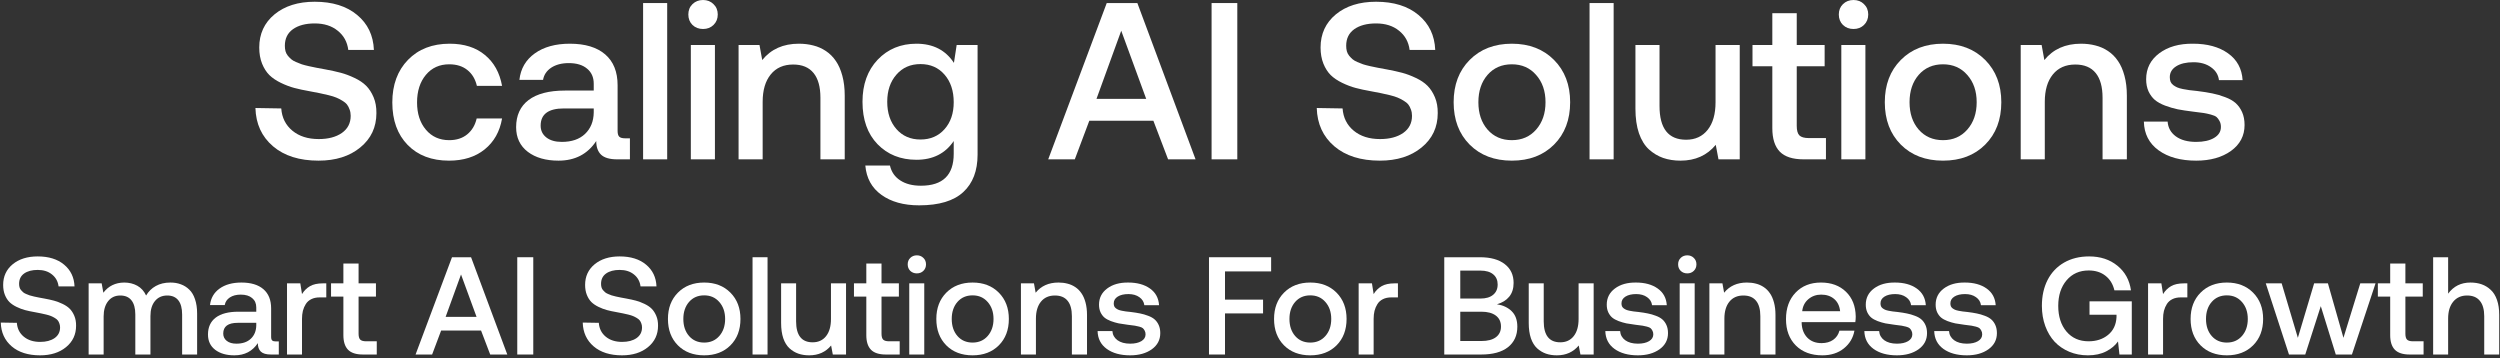 <svg width="300" height="43" viewBox="0 0 300 43" fill="none" xmlns="http://www.w3.org/2000/svg">
<rect x="0" y="0" width="300" height="43" fill="#333333" stroke="none"/>
<path d="M257.264 14.596H260.115C260.167 15.328 260.494 15.917 261.096 16.361C261.706 16.806 262.521 17.028 263.542 17.028C264.44 17.028 265.159 16.867 265.699 16.544C266.24 16.222 266.51 15.786 266.51 15.236C266.51 14.957 266.454 14.718 266.34 14.517C266.236 14.317 266.118 14.16 265.987 14.046C265.856 13.933 265.625 13.833 265.294 13.745C264.963 13.658 264.684 13.597 264.457 13.562C264.23 13.528 263.86 13.48 263.345 13.419C263.249 13.41 263.18 13.401 263.136 13.392C262.439 13.305 261.837 13.214 261.331 13.118C260.834 13.013 260.329 12.865 259.814 12.673C259.308 12.481 258.899 12.255 258.585 11.993C258.28 11.731 258.027 11.391 257.826 10.973C257.634 10.546 257.538 10.057 257.538 9.508C257.538 8.218 258.062 7.18 259.108 6.395C260.154 5.611 261.506 5.227 263.162 5.244C264.88 5.244 266.279 5.628 267.36 6.395C268.442 7.163 269.026 8.235 269.113 9.613H266.275C266.196 8.976 265.878 8.462 265.32 8.069C264.762 7.668 264.06 7.468 263.215 7.468C262.351 7.468 261.663 7.629 261.148 7.952C260.634 8.274 260.376 8.71 260.376 9.26C260.376 9.469 260.407 9.652 260.468 9.809C260.538 9.966 260.647 10.101 260.795 10.214C260.952 10.328 261.109 10.419 261.266 10.489C261.423 10.559 261.649 10.624 261.946 10.685C262.242 10.738 262.5 10.781 262.718 10.816C262.944 10.842 263.262 10.877 263.672 10.921C264.379 11.008 264.98 11.104 265.477 11.208C265.974 11.304 266.484 11.452 267.007 11.653C267.53 11.845 267.949 12.08 268.263 12.359C268.585 12.638 268.847 13 269.048 13.445C269.248 13.889 269.348 14.408 269.348 15.001C269.348 16.291 268.803 17.329 267.714 18.114C266.624 18.89 265.233 19.278 263.542 19.278C261.676 19.278 260.172 18.864 259.029 18.035C257.887 17.207 257.299 16.06 257.264 14.596Z" fill="white"/>
<path d="M249.717 5.245C250.336 5.245 250.912 5.314 251.444 5.454C251.984 5.585 252.49 5.807 252.961 6.121C253.432 6.435 253.828 6.831 254.151 7.311C254.482 7.782 254.744 8.375 254.936 9.09C255.128 9.796 255.223 10.594 255.223 11.483V19.121H252.307V11.732C252.307 10.424 252.032 9.434 251.483 8.763C250.934 8.083 250.119 7.743 249.037 7.743C247.886 7.743 246.988 8.139 246.343 8.933C245.698 9.726 245.375 10.82 245.375 12.215V19.121H242.485V5.401H244.996L245.323 7.206C246.378 5.898 247.843 5.245 249.717 5.245Z" fill="white"/>
<path d="M238.221 17.355C236.94 18.637 235.253 19.278 233.16 19.278C231.067 19.278 229.38 18.637 228.099 17.355C226.817 16.065 226.176 14.369 226.176 12.268C226.176 10.175 226.817 8.484 228.099 7.193C229.389 5.894 231.076 5.245 233.16 5.245C235.244 5.245 236.931 5.894 238.221 7.193C239.512 8.492 240.157 10.184 240.157 12.268C240.157 14.369 239.512 16.065 238.221 17.355ZM230.243 15.55C230.985 16.396 231.957 16.819 233.16 16.819C234.363 16.819 235.335 16.396 236.076 15.55C236.826 14.696 237.201 13.602 237.201 12.268C237.201 10.934 236.826 9.844 236.076 8.998C235.335 8.144 234.363 7.716 233.16 7.716C231.957 7.716 230.985 8.139 230.243 8.985C229.511 9.831 229.145 10.925 229.145 12.268C229.145 13.61 229.511 14.705 230.243 15.55Z" fill="white"/>
<path d="M223.678 2.995C223.347 3.318 222.928 3.479 222.422 3.479C221.917 3.479 221.494 3.318 221.154 2.995C220.823 2.664 220.657 2.245 220.657 1.739C220.657 1.234 220.823 0.82 221.154 0.497C221.494 0.166 221.917 0 222.422 0C222.928 0 223.347 0.166 223.678 0.497C224.018 0.82 224.188 1.234 224.188 1.739C224.188 2.245 224.018 2.664 223.678 2.995ZM220.958 19.121V5.401H223.848V19.121H220.958Z" fill="white"/>
<path d="M212.679 15.393V7.952H210.299V5.401H212.679V1.583H215.609V5.401H218.957V7.952H215.609V15.106C215.609 15.646 215.713 16.026 215.922 16.244C216.14 16.462 216.524 16.57 217.073 16.57H219.114V19.121H216.433C215.133 19.121 214.183 18.816 213.581 18.205C212.98 17.586 212.679 16.649 212.679 15.393Z" fill="white"/>
<path d="M205.865 12.268V5.401H208.768V19.121H206.218L205.891 17.381C204.845 18.646 203.437 19.278 201.667 19.278C200.9 19.278 200.202 19.169 199.574 18.951C198.955 18.733 198.388 18.393 197.874 17.931C197.36 17.46 196.959 16.81 196.671 15.982C196.392 15.154 196.252 14.173 196.252 13.039V5.401H199.143V12.725C199.143 15.42 200.206 16.767 202.334 16.767C203.432 16.767 204.296 16.37 204.923 15.576C205.551 14.783 205.865 13.68 205.865 12.268Z" fill="white"/>
<path d="M190.746 19.121V0.366H193.637V19.121H190.746Z" fill="white"/>
<path d="M186.483 17.355C185.201 18.637 183.514 19.278 181.421 19.278C179.329 19.278 177.642 18.637 176.36 17.355C175.078 16.065 174.437 14.369 174.437 12.268C174.437 10.175 175.078 8.484 176.36 7.193C177.65 5.894 179.337 5.245 181.421 5.245C183.505 5.245 185.192 5.894 186.483 7.193C187.773 8.492 188.418 10.184 188.418 12.268C188.418 14.369 187.773 16.065 186.483 17.355ZM178.505 15.55C179.246 16.396 180.218 16.819 181.421 16.819C182.624 16.819 183.597 16.396 184.338 15.55C185.088 14.696 185.462 13.602 185.462 12.268C185.462 10.934 185.088 9.844 184.338 8.998C183.597 8.144 182.624 7.716 181.421 7.716C180.218 7.716 179.246 8.139 178.505 8.985C177.772 9.831 177.406 10.925 177.406 12.268C177.406 13.61 177.772 14.705 178.505 15.55Z" fill="white"/>
<path d="M158.011 12.961L161.11 13.013C161.189 14.12 161.633 15.01 162.444 15.681C163.255 16.353 164.31 16.688 165.609 16.688C166.751 16.688 167.676 16.444 168.382 15.956C169.088 15.459 169.441 14.774 169.441 13.902C169.441 13.623 169.398 13.371 169.31 13.144C169.232 12.909 169.127 12.708 168.997 12.542C168.866 12.377 168.674 12.22 168.421 12.072C168.177 11.923 167.937 11.801 167.702 11.705C167.475 11.609 167.166 11.514 166.773 11.418C166.381 11.322 166.032 11.243 165.727 11.182C165.422 11.112 165.016 11.034 164.511 10.947C163.813 10.825 163.203 10.694 162.68 10.554C162.157 10.415 161.616 10.21 161.058 9.94C160.5 9.669 160.042 9.36 159.685 9.011C159.327 8.654 159.035 8.196 158.808 7.638C158.582 7.071 158.468 6.426 158.468 5.702C158.468 4.063 159.079 2.738 160.299 1.726C161.529 0.715 163.137 0.209 165.125 0.209C167.253 0.209 168.949 0.737 170.213 1.792C171.486 2.847 172.157 4.246 172.227 5.99H169.154C169.031 5.031 168.609 4.264 167.885 3.688C167.17 3.104 166.25 2.812 165.125 2.812C164.035 2.812 163.164 3.043 162.51 3.505C161.864 3.967 161.542 4.63 161.542 5.493C161.542 5.728 161.568 5.946 161.62 6.147C161.673 6.339 161.764 6.517 161.895 6.683C162.026 6.84 162.161 6.98 162.3 7.102C162.44 7.224 162.632 7.337 162.876 7.442C163.129 7.546 163.36 7.638 163.569 7.716C163.787 7.786 164.07 7.86 164.419 7.939C164.777 8.017 165.09 8.083 165.361 8.135C165.631 8.187 165.984 8.253 166.42 8.331C167.126 8.462 167.741 8.597 168.264 8.736C168.787 8.876 169.332 9.081 169.899 9.351C170.474 9.621 170.941 9.935 171.298 10.293C171.656 10.65 171.952 11.108 172.188 11.666C172.423 12.224 172.537 12.861 172.528 13.575C172.528 15.267 171.883 16.64 170.592 17.695C169.31 18.75 167.641 19.278 165.583 19.278C163.29 19.278 161.468 18.702 160.116 17.551C158.765 16.392 158.063 14.862 158.011 12.961Z" fill="white"/>
<path d="M145.39 19.121V0.366H148.476V19.121H145.39Z" fill="white"/>
<path d="M128.976 19.121H125.785L132.808 0.366H136.483L143.467 19.121H140.171L138.406 14.491H130.716L128.976 19.121ZM134.548 3.688L131.579 11.862H137.543L134.548 3.688Z" fill="white"/>
<path d="M114.472 7.546L114.799 5.401H117.31V18.558C117.31 20.494 116.739 21.989 115.597 23.044C114.455 24.108 112.689 24.64 110.3 24.64C108.443 24.64 106.934 24.221 105.775 23.384C104.615 22.556 103.97 21.383 103.839 19.866H106.795C106.969 20.634 107.379 21.227 108.024 21.645C108.67 22.072 109.498 22.286 110.509 22.286C113.134 22.286 114.446 21.009 114.446 18.454V16.924C113.434 18.423 111.944 19.173 109.973 19.173C108.072 19.173 106.516 18.55 105.304 17.303C104.101 16.056 103.499 14.36 103.499 12.215C103.499 10.132 104.105 8.449 105.317 7.167C106.538 5.885 108.09 5.245 109.973 5.245C111.97 5.245 113.469 6.012 114.472 7.546ZM107.567 15.485C108.299 16.322 109.262 16.741 110.457 16.741C111.651 16.741 112.615 16.326 113.347 15.498C114.08 14.67 114.446 13.593 114.446 12.268C114.446 10.908 114.08 9.805 113.347 8.959C112.615 8.113 111.651 7.69 110.457 7.69C109.262 7.69 108.299 8.113 107.567 8.959C106.834 9.796 106.468 10.881 106.468 12.215C106.468 13.558 106.834 14.648 107.567 15.485Z" fill="white"/>
<path d="M95.861 5.245C96.48 5.245 97.056 5.314 97.588 5.454C98.128 5.585 98.634 5.807 99.105 6.121C99.576 6.435 99.972 6.831 100.295 7.311C100.626 7.782 100.888 8.375 101.08 9.09C101.271 9.796 101.367 10.594 101.367 11.483V19.121H98.451V11.732C98.451 10.424 98.176 9.434 97.627 8.763C97.078 8.083 96.262 7.743 95.181 7.743C94.03 7.743 93.132 8.139 92.487 8.933C91.842 9.726 91.519 10.82 91.519 12.215V19.121H88.629V5.401H91.14L91.467 7.206C92.522 5.898 93.987 5.245 95.861 5.245Z" fill="white"/>
<path d="M85.621 2.995C85.289 3.318 84.871 3.479 84.365 3.479C83.859 3.479 83.437 3.318 83.097 2.995C82.765 2.664 82.6 2.245 82.6 1.739C82.6 1.234 82.765 0.82 83.097 0.497C83.437 0.166 83.859 0 84.365 0C84.871 0 85.289 0.166 85.621 0.497C85.961 0.82 86.131 1.234 86.131 1.739C86.131 2.245 85.961 2.664 85.621 2.995ZM82.9 19.121V5.401H85.791V19.121H82.9Z" fill="white"/>
<path d="M77.172 19.121V0.366H80.062V19.121H77.172Z" fill="white"/>
<path d="M75.001 16.597H75.59V19.121H74.059C73.161 19.121 72.516 18.933 72.124 18.558C71.74 18.184 71.548 17.639 71.548 16.924C70.511 18.493 69.002 19.278 67.023 19.278C65.497 19.278 64.268 18.925 63.335 18.218C62.402 17.503 61.935 16.518 61.935 15.263C61.935 13.85 62.432 12.765 63.426 12.006C64.429 11.248 65.885 10.868 67.795 10.868H71.248V10.044C71.248 9.277 70.981 8.675 70.45 8.239C69.927 7.795 69.194 7.572 68.252 7.572C67.407 7.572 66.705 7.756 66.147 8.122C65.597 8.488 65.271 8.976 65.166 9.587H62.328C62.476 8.244 63.091 7.184 64.172 6.409C65.253 5.633 66.657 5.245 68.383 5.245C70.214 5.245 71.627 5.672 72.621 6.526C73.615 7.381 74.112 8.614 74.112 10.227V15.72C74.112 16.052 74.181 16.283 74.321 16.414C74.46 16.536 74.687 16.597 75.001 16.597ZM71.248 13.497V13.013H67.664C65.807 13.013 64.878 13.702 64.878 15.08C64.878 15.664 65.105 16.135 65.558 16.492C66.012 16.849 66.631 17.028 67.415 17.028C68.601 17.028 69.53 16.71 70.201 16.074C70.881 15.428 71.23 14.569 71.248 13.497Z" fill="white"/>
<path d="M53.879 19.278C51.804 19.278 50.152 18.65 48.922 17.395C47.693 16.139 47.078 14.439 47.078 12.294C47.078 10.175 47.706 8.471 48.962 7.18C50.217 5.89 51.882 5.245 53.958 5.245C55.693 5.245 57.101 5.694 58.182 6.592C59.272 7.481 59.961 8.719 60.248 10.306H57.227C57.035 9.486 56.652 8.85 56.076 8.396C55.51 7.943 54.786 7.716 53.905 7.716C52.746 7.716 51.813 8.139 51.106 8.985C50.4 9.831 50.047 10.934 50.047 12.294C50.047 13.637 50.4 14.726 51.106 15.563C51.813 16.401 52.746 16.819 53.905 16.819C54.777 16.819 55.496 16.588 56.063 16.126C56.639 15.655 57.018 15.018 57.201 14.216H60.248C59.978 15.786 59.281 17.024 58.156 17.931C57.04 18.829 55.614 19.278 53.879 19.278Z" fill="white"/>
<path d="M30.652 12.961L33.751 13.013C33.83 14.12 34.274 15.01 35.085 15.681C35.896 16.353 36.951 16.688 38.25 16.688C39.392 16.688 40.317 16.444 41.023 15.956C41.729 15.459 42.082 14.774 42.082 13.902C42.082 13.623 42.039 13.371 41.952 13.144C41.873 12.909 41.768 12.708 41.638 12.542C41.507 12.377 41.315 12.22 41.062 12.072C40.818 11.923 40.578 11.801 40.343 11.705C40.116 11.609 39.807 11.514 39.414 11.418C39.022 11.322 38.673 11.243 38.368 11.182C38.063 11.112 37.657 11.034 37.152 10.947C36.454 10.825 35.844 10.694 35.321 10.554C34.797 10.415 34.257 10.21 33.699 9.94C33.141 9.669 32.683 9.36 32.326 9.011C31.968 8.654 31.676 8.196 31.449 7.638C31.223 7.071 31.109 6.426 31.109 5.702C31.109 4.063 31.72 2.738 32.94 1.726C34.17 0.715 35.778 0.209 37.766 0.209C39.894 0.209 41.59 0.737 42.854 1.792C44.127 2.847 44.798 4.246 44.868 5.99H41.794C41.672 5.031 41.25 4.264 40.526 3.688C39.811 3.104 38.891 2.812 37.766 2.812C36.676 2.812 35.805 3.043 35.151 3.505C34.505 3.967 34.183 4.63 34.183 5.493C34.183 5.728 34.209 5.946 34.261 6.147C34.314 6.339 34.405 6.517 34.536 6.683C34.667 6.84 34.802 6.98 34.941 7.102C35.081 7.224 35.273 7.337 35.517 7.442C35.77 7.546 36.001 7.638 36.21 7.716C36.428 7.786 36.711 7.86 37.06 7.939C37.418 8.017 37.731 8.083 38.002 8.135C38.272 8.187 38.625 8.253 39.061 8.331C39.767 8.462 40.382 8.597 40.905 8.736C41.428 8.876 41.973 9.081 42.54 9.351C43.115 9.621 43.582 9.935 43.939 10.293C44.297 10.65 44.593 11.108 44.829 11.666C45.064 12.224 45.178 12.861 45.169 13.575C45.169 15.267 44.524 16.64 43.233 17.695C41.952 18.75 40.282 19.278 38.224 19.278C35.931 19.278 34.109 18.702 32.757 17.551C31.406 16.392 30.704 14.862 30.652 12.961Z" fill="white"/>
<path d="M296.454 33.905C296.948 33.905 297.396 33.975 297.798 34.116C298.199 34.257 298.56 34.477 298.88 34.776C299.206 35.069 299.458 35.473 299.638 35.989C299.817 36.499 299.906 37.099 299.906 37.788V42.542H298.107V37.943C298.107 37.134 297.931 36.518 297.578 36.095C297.231 35.671 296.723 35.46 296.055 35.46C295.35 35.46 294.794 35.706 294.387 36.2C293.98 36.694 293.776 37.37 293.776 38.227V42.542H291.977V30.868H293.776V35.24C294.427 34.35 295.32 33.905 296.454 33.905Z" fill="white"/>
<path d="M286.823 40.222V35.59H285.342V34.002H286.823V31.625H288.647V34.002H290.731V35.59H288.647V40.043C288.647 40.38 288.712 40.616 288.842 40.751C288.978 40.887 289.217 40.955 289.559 40.955H290.829V42.542H289.16C288.351 42.542 287.76 42.352 287.385 41.972C287.011 41.587 286.823 41.004 286.823 40.222Z" fill="white"/>
<path d="M274.677 42.542L271.893 34.002H273.798L275.743 40.54L277.697 34.002H279.35L281.214 40.54L283.233 34.002H285.065L282.232 42.542H280.294L278.495 36.738L276.631 42.542H274.677Z" fill="white"/>
<path d="M270.37 41.443C269.572 42.241 268.522 42.64 267.22 42.64C265.917 42.64 264.867 42.241 264.069 41.443C263.271 40.64 262.872 39.584 262.872 38.276C262.872 36.974 263.271 35.921 264.069 35.118C264.872 34.309 265.923 33.905 267.22 33.905C268.517 33.905 269.567 34.309 270.37 35.118C271.174 35.926 271.575 36.979 271.575 38.276C271.575 39.584 271.174 40.64 270.37 41.443ZM265.404 40.32C265.866 40.846 266.471 41.109 267.22 41.109C267.969 41.109 268.574 40.846 269.035 40.32C269.502 39.788 269.735 39.107 269.735 38.276C269.735 37.446 269.502 36.768 269.035 36.241C268.574 35.709 267.969 35.443 267.22 35.443C266.471 35.443 265.866 35.706 265.404 36.233C264.948 36.759 264.72 37.441 264.72 38.276C264.72 39.112 264.948 39.793 265.404 40.32Z" fill="white"/>
<path d="M262.083 34.002H262.482V35.688H261.684C261.298 35.688 260.965 35.758 260.682 35.899C260.4 36.04 260.18 36.236 260.023 36.485C259.866 36.735 259.749 37.006 259.673 37.3C259.602 37.593 259.567 37.913 259.567 38.26V42.542H257.768V34.002H259.363L259.567 35.289C259.811 34.887 260.129 34.572 260.52 34.344C260.91 34.116 261.431 34.002 262.083 34.002Z" fill="white"/>
<path d="M250.547 42.64C249.738 42.64 248.992 42.496 248.308 42.209C247.624 41.921 247.041 41.522 246.558 41.012C246.08 40.496 245.705 39.869 245.434 39.131C245.163 38.388 245.027 37.579 245.027 36.705C245.027 35.527 245.255 34.491 245.711 33.595C246.172 32.7 246.832 32.005 247.689 31.511C248.552 31.017 249.553 30.77 250.693 30.77C252.045 30.77 253.176 31.142 254.088 31.886C255 32.624 255.543 33.609 255.716 34.841H253.73C253.551 34.092 253.193 33.508 252.655 33.09C252.118 32.667 251.448 32.456 250.644 32.456C249.543 32.456 248.658 32.849 247.99 33.636C247.323 34.423 246.989 35.446 246.989 36.705C246.989 37.97 247.317 38.995 247.974 39.782C248.636 40.564 249.521 40.955 250.628 40.955C251.562 40.955 252.34 40.7 252.965 40.19C253.594 39.679 253.933 38.968 253.982 38.057V37.772H250.742V36.16H255.814V42.542H254.332L254.161 40.971C253.836 41.443 253.366 41.839 252.753 42.16C252.14 42.48 251.404 42.64 250.547 42.64Z" fill="white"/>
<path d="M232.107 39.725H233.882C233.914 40.181 234.118 40.548 234.492 40.825C234.872 41.101 235.38 41.24 236.015 41.24C236.574 41.24 237.022 41.139 237.358 40.938C237.695 40.738 237.863 40.466 237.863 40.124C237.863 39.951 237.828 39.801 237.757 39.677C237.692 39.552 237.619 39.454 237.537 39.384C237.456 39.313 237.312 39.251 237.106 39.196C236.899 39.142 236.726 39.104 236.585 39.082C236.444 39.061 236.213 39.031 235.893 38.993C235.833 38.987 235.79 38.982 235.762 38.977C235.328 38.922 234.954 38.865 234.639 38.806C234.33 38.74 234.015 38.648 233.695 38.529C233.38 38.409 233.125 38.268 232.929 38.105C232.739 37.943 232.582 37.731 232.457 37.47C232.338 37.205 232.278 36.901 232.278 36.559C232.278 35.755 232.604 35.109 233.255 34.621C233.906 34.133 234.747 33.894 235.779 33.905C236.848 33.905 237.719 34.143 238.392 34.621C239.065 35.099 239.429 35.766 239.483 36.624H237.716C237.667 36.227 237.469 35.907 237.122 35.663C236.775 35.413 236.338 35.289 235.811 35.289C235.274 35.289 234.845 35.389 234.525 35.59C234.205 35.791 234.045 36.062 234.045 36.404C234.045 36.534 234.064 36.648 234.102 36.746C234.145 36.843 234.213 36.928 234.305 36.998C234.403 37.069 234.501 37.126 234.598 37.169C234.696 37.213 234.837 37.253 235.022 37.291C235.206 37.324 235.366 37.351 235.502 37.373C235.643 37.389 235.841 37.411 236.096 37.438C236.536 37.492 236.91 37.552 237.22 37.617C237.529 37.677 237.847 37.769 238.172 37.894C238.498 38.013 238.758 38.16 238.954 38.333C239.155 38.507 239.317 38.732 239.442 39.009C239.567 39.286 239.629 39.609 239.629 39.978C239.629 40.781 239.29 41.427 238.612 41.915C237.933 42.398 237.068 42.64 236.015 42.64C234.853 42.64 233.917 42.382 233.206 41.867C232.495 41.351 232.129 40.637 232.107 39.725Z" fill="white"/>
<path d="M223.722 39.725H225.497C225.529 40.181 225.733 40.548 226.107 40.825C226.487 41.101 226.995 41.24 227.63 41.24C228.189 41.24 228.636 41.139 228.973 40.938C229.309 40.738 229.478 40.466 229.478 40.124C229.478 39.951 229.442 39.801 229.372 39.677C229.307 39.552 229.233 39.454 229.152 39.384C229.071 39.313 228.927 39.251 228.72 39.196C228.514 39.142 228.341 39.104 228.199 39.082C228.058 39.061 227.828 39.031 227.507 38.993C227.448 38.987 227.404 38.982 227.377 38.977C226.943 38.922 226.568 38.865 226.254 38.806C225.944 38.74 225.63 38.648 225.309 38.529C224.995 38.409 224.739 38.268 224.544 38.105C224.354 37.943 224.197 37.731 224.072 37.47C223.952 37.205 223.893 36.901 223.893 36.559C223.893 35.755 224.218 35.109 224.87 34.621C225.521 34.133 226.362 33.894 227.393 33.905C228.463 33.905 229.334 34.143 230.007 34.621C230.68 35.099 231.043 35.766 231.098 36.624H229.331C229.282 36.227 229.084 35.907 228.737 35.663C228.389 35.413 227.952 35.289 227.426 35.289C226.889 35.289 226.46 35.389 226.14 35.59C225.819 35.791 225.659 36.062 225.659 36.404C225.659 36.534 225.678 36.648 225.716 36.746C225.76 36.843 225.828 36.928 225.92 36.998C226.018 37.069 226.115 37.126 226.213 37.169C226.311 37.213 226.452 37.253 226.636 37.291C226.821 37.324 226.981 37.351 227.117 37.373C227.258 37.389 227.456 37.411 227.711 37.438C228.151 37.492 228.525 37.552 228.834 37.617C229.144 37.677 229.461 37.769 229.787 37.894C230.113 38.013 230.373 38.16 230.568 38.333C230.769 38.507 230.932 38.732 231.057 39.009C231.182 39.286 231.244 39.609 231.244 39.978C231.244 40.781 230.905 41.427 230.227 41.915C229.548 42.398 228.682 42.64 227.63 42.64C226.468 42.64 225.532 42.382 224.821 41.867C224.11 41.351 223.744 40.637 223.722 39.725Z" fill="white"/>
<path d="M218.682 42.64C217.347 42.64 216.286 42.246 215.499 41.459C214.712 40.667 214.319 39.611 214.319 38.293C214.319 36.974 214.704 35.913 215.475 35.109C216.246 34.306 217.26 33.905 218.52 33.905C219.757 33.905 220.756 34.274 221.516 35.012C222.275 35.745 222.666 36.732 222.688 37.975C222.688 38.198 222.672 38.426 222.639 38.659H216.199V38.773C216.227 39.5 216.455 40.084 216.883 40.523C217.312 40.958 217.879 41.175 218.585 41.175C219.138 41.175 219.602 41.044 219.977 40.784C220.357 40.518 220.609 40.149 220.734 39.677H222.533C222.376 40.545 221.952 41.256 221.263 41.81C220.574 42.363 219.714 42.64 218.682 42.64ZM216.265 37.34H220.815C220.745 36.711 220.506 36.222 220.099 35.875C219.692 35.527 219.171 35.354 218.536 35.354C217.95 35.354 217.44 35.535 217.005 35.899C216.577 36.263 216.33 36.743 216.265 37.34Z" fill="white"/>
<path d="M209.629 33.905C210.015 33.905 210.373 33.948 210.704 34.035C211.041 34.116 211.355 34.255 211.648 34.45C211.942 34.645 212.188 34.892 212.389 35.191C212.596 35.484 212.758 35.853 212.878 36.298C212.997 36.738 213.057 37.234 213.057 37.788V42.542H211.241V37.943C211.241 37.129 211.07 36.513 210.729 36.095C210.387 35.671 209.879 35.46 209.206 35.46C208.49 35.46 207.931 35.706 207.529 36.2C207.127 36.694 206.927 37.375 206.927 38.244V42.542H205.127V34.002H206.691L206.894 35.126C207.551 34.312 208.463 33.905 209.629 33.905Z" fill="white"/>
<path d="M203.255 32.504C203.049 32.705 202.788 32.806 202.473 32.806C202.159 32.806 201.895 32.705 201.684 32.504C201.478 32.298 201.374 32.038 201.374 31.723C201.374 31.408 201.478 31.15 201.684 30.949C201.895 30.743 202.159 30.64 202.473 30.64C202.788 30.64 203.049 30.743 203.255 30.949C203.467 31.15 203.572 31.408 203.572 31.723C203.572 32.038 203.467 32.298 203.255 32.504ZM201.562 42.542V34.002H203.361V42.542H201.562Z" fill="white"/>
<path d="M192.639 39.725H194.414C194.446 40.181 194.65 40.548 195.024 40.825C195.404 41.101 195.912 41.24 196.547 41.24C197.106 41.24 197.554 41.139 197.89 40.938C198.227 40.738 198.395 40.466 198.395 40.124C198.395 39.951 198.36 39.801 198.289 39.677C198.224 39.552 198.151 39.454 198.069 39.384C197.988 39.313 197.844 39.251 197.638 39.196C197.431 39.142 197.258 39.104 197.117 39.082C196.976 39.061 196.745 39.031 196.425 38.993C196.365 38.987 196.322 38.982 196.294 38.977C195.86 38.922 195.486 38.865 195.171 38.806C194.862 38.74 194.547 38.648 194.227 38.529C193.912 38.409 193.657 38.268 193.461 38.105C193.271 37.943 193.114 37.731 192.989 37.47C192.87 37.205 192.81 36.901 192.81 36.559C192.81 35.755 193.136 35.109 193.787 34.621C194.438 34.133 195.279 33.894 196.311 33.905C197.38 33.905 198.251 34.143 198.924 34.621C199.597 35.099 199.961 35.766 200.015 36.624H198.248C198.199 36.227 198.001 35.907 197.654 35.663C197.307 35.413 196.87 35.289 196.343 35.289C195.806 35.289 195.377 35.389 195.057 35.59C194.737 35.791 194.577 36.062 194.577 36.404C194.577 36.534 194.596 36.648 194.634 36.746C194.677 36.843 194.745 36.928 194.837 36.998C194.935 37.069 195.033 37.126 195.13 37.169C195.228 37.213 195.369 37.253 195.554 37.291C195.738 37.324 195.898 37.351 196.034 37.373C196.175 37.389 196.373 37.411 196.628 37.438C197.068 37.492 197.442 37.552 197.752 37.617C198.061 37.677 198.379 37.769 198.704 37.894C199.03 38.013 199.29 38.16 199.486 38.333C199.687 38.507 199.849 38.732 199.974 39.009C200.099 39.286 200.161 39.609 200.161 39.978C200.161 40.781 199.822 41.427 199.144 41.915C198.465 42.398 197.6 42.64 196.547 42.64C195.385 42.64 194.449 42.382 193.738 41.867C193.027 41.351 192.661 40.637 192.639 39.725Z" fill="white"/>
<path d="M189.431 38.276V34.002H191.239V42.542H189.651L189.448 41.46C188.796 42.246 187.92 42.64 186.818 42.64C186.341 42.64 185.906 42.572 185.516 42.437C185.13 42.301 184.777 42.089 184.457 41.801C184.137 41.508 183.887 41.104 183.708 40.589C183.535 40.073 183.448 39.462 183.448 38.757V34.002H185.247V38.561C185.247 40.238 185.909 41.077 187.233 41.077C187.917 41.077 188.455 40.83 188.845 40.336C189.236 39.842 189.431 39.156 189.431 38.276Z" fill="white"/>
<path d="M173.312 42.542V30.868H177.594C178.87 30.868 179.86 31.142 180.566 31.69C181.277 32.233 181.632 32.987 181.632 33.953C181.632 34.627 181.456 35.177 181.103 35.606C180.75 36.035 180.259 36.336 179.63 36.51C180.373 36.629 180.967 36.911 181.412 37.356C181.857 37.796 182.08 38.412 182.08 39.205C182.08 40.252 181.705 41.072 180.957 41.663C180.213 42.249 179.144 42.542 177.749 42.542H173.312ZM177.651 32.472H175.233V35.826H177.651C178.308 35.826 178.815 35.677 179.174 35.378C179.537 35.08 179.719 34.667 179.719 34.141C179.719 33.62 179.54 33.213 179.182 32.919C178.824 32.621 178.313 32.472 177.651 32.472ZM177.765 37.405H175.233V40.922H177.765C178.525 40.922 179.106 40.77 179.507 40.466C179.914 40.162 180.118 39.736 180.118 39.188C180.118 38.618 179.912 38.179 179.499 37.869C179.087 37.56 178.509 37.405 177.765 37.405Z" fill="white"/>
<path d="M167.353 34.002H167.752V35.688H166.954C166.568 35.688 166.235 35.758 165.952 35.899C165.67 36.04 165.45 36.236 165.293 36.485C165.136 36.735 165.019 37.006 164.943 37.3C164.872 37.593 164.837 37.913 164.837 38.26V42.542H163.038V34.002H164.634L164.837 35.289C165.081 34.887 165.399 34.572 165.79 34.344C166.18 34.116 166.701 34.002 167.353 34.002Z" fill="white"/>
<path d="M160.384 41.443C159.586 42.241 158.536 42.64 157.233 42.64C155.931 42.64 154.881 42.241 154.083 41.443C153.285 40.64 152.886 39.584 152.886 38.276C152.886 36.974 153.285 35.921 154.083 35.118C154.886 34.309 155.936 33.905 157.233 33.905C158.531 33.905 159.581 34.309 160.384 35.118C161.187 35.926 161.589 36.979 161.589 38.276C161.589 39.584 161.187 40.64 160.384 41.443ZM155.418 40.32C155.879 40.846 156.484 41.109 157.233 41.109C157.982 41.109 158.588 40.846 159.049 40.32C159.516 39.788 159.749 39.107 159.749 38.276C159.749 37.446 159.516 36.768 159.049 36.241C158.588 35.709 157.982 35.443 157.233 35.443C156.484 35.443 155.879 35.706 155.418 36.233C154.962 36.759 154.734 37.441 154.734 38.276C154.734 39.112 154.962 39.793 155.418 40.32Z" fill="white"/>
<path d="M145.079 42.542V30.868H152.536V32.569H147V35.956H151.567V37.609H147V42.542H145.079Z" fill="white"/>
<path d="M131.711 39.725H133.486C133.518 40.181 133.722 40.548 134.096 40.825C134.476 41.101 134.984 41.24 135.619 41.24C136.178 41.24 136.626 41.139 136.962 40.938C137.299 40.738 137.467 40.466 137.467 40.124C137.467 39.951 137.431 39.801 137.361 39.677C137.296 39.552 137.223 39.454 137.141 39.384C137.06 39.313 136.916 39.251 136.71 39.196C136.503 39.142 136.33 39.104 136.189 39.082C136.047 39.061 135.817 39.031 135.497 38.993C135.437 38.987 135.393 38.982 135.366 38.977C134.932 38.922 134.558 38.865 134.243 38.806C133.934 38.74 133.619 38.648 133.299 38.529C132.984 38.409 132.729 38.268 132.533 38.105C132.343 37.943 132.186 37.731 132.061 37.47C131.942 37.205 131.882 36.901 131.882 36.559C131.882 35.755 132.208 35.109 132.859 34.621C133.51 34.133 134.351 33.894 135.383 33.905C136.452 33.905 137.323 34.143 137.996 34.621C138.669 35.099 139.033 35.766 139.087 36.624H137.32C137.271 36.227 137.073 35.907 136.726 35.663C136.379 35.413 135.942 35.289 135.415 35.289C134.878 35.289 134.449 35.389 134.129 35.59C133.809 35.791 133.649 36.062 133.649 36.404C133.649 36.534 133.668 36.648 133.706 36.746C133.749 36.843 133.817 36.928 133.909 36.998C134.007 37.069 134.104 37.126 134.202 37.169C134.3 37.213 134.441 37.253 134.626 37.291C134.81 37.324 134.97 37.351 135.106 37.373C135.247 37.389 135.445 37.411 135.7 37.438C136.14 37.492 136.514 37.552 136.824 37.617C137.133 37.677 137.45 37.769 137.776 37.894C138.102 38.013 138.362 38.16 138.558 38.333C138.758 38.507 138.921 38.732 139.046 39.009C139.171 39.286 139.233 39.609 139.233 39.978C139.233 40.781 138.894 41.427 138.216 41.915C137.537 42.398 136.672 42.64 135.619 42.64C134.457 42.64 133.521 42.382 132.81 41.867C132.099 41.351 131.733 40.637 131.711 39.725Z" fill="white"/>
<path d="M127.014 33.905C127.399 33.905 127.757 33.948 128.088 34.035C128.425 34.116 128.74 34.255 129.033 34.45C129.326 34.645 129.573 34.892 129.773 35.191C129.98 35.484 130.143 35.853 130.262 36.298C130.381 36.738 130.441 37.234 130.441 37.788V42.542H128.626V37.943C128.626 37.129 128.455 36.513 128.113 36.095C127.771 35.671 127.263 35.46 126.59 35.46C125.874 35.46 125.315 35.706 124.913 36.2C124.512 36.694 124.311 37.375 124.311 38.244V42.542H122.512V34.002H124.075L124.278 35.126C124.935 34.312 125.847 33.905 127.014 33.905Z" fill="white"/>
<path d="M119.858 41.443C119.06 42.241 118.01 42.64 116.707 42.64C115.404 42.64 114.354 42.241 113.556 41.443C112.759 40.64 112.36 39.584 112.36 38.276C112.36 36.974 112.759 35.921 113.556 35.118C114.36 34.309 115.41 33.905 116.707 33.905C118.004 33.905 119.054 34.309 119.858 35.118C120.661 35.926 121.062 36.979 121.062 38.276C121.062 39.584 120.661 40.64 119.858 41.443ZM114.892 40.32C115.353 40.846 115.958 41.109 116.707 41.109C117.456 41.109 118.061 40.846 118.522 40.32C118.989 39.788 119.223 39.107 119.223 38.276C119.223 37.446 118.989 36.768 118.522 36.241C118.061 35.709 117.456 35.443 116.707 35.443C115.958 35.443 115.353 35.706 114.892 36.233C114.436 36.759 114.208 37.441 114.208 38.276C114.208 39.112 114.436 39.793 114.892 40.32Z" fill="white"/>
<path d="M110.805 32.504C110.598 32.705 110.338 32.806 110.023 32.806C109.708 32.806 109.445 32.705 109.233 32.504C109.027 32.298 108.924 32.038 108.924 31.723C108.924 31.408 109.027 31.15 109.233 30.949C109.445 30.743 109.708 30.64 110.023 30.64C110.338 30.64 110.598 30.743 110.805 30.949C111.016 31.15 111.122 31.408 111.122 31.723C111.122 32.038 111.016 32.298 110.805 32.504ZM109.111 42.542V34.002H110.911V42.542H109.111Z" fill="white"/>
<path d="M103.958 40.222V35.59H102.476V34.002H103.958V31.625H105.782V34.002H107.866V35.59H105.782V40.043C105.782 40.38 105.847 40.616 105.977 40.751C106.113 40.887 106.351 40.955 106.693 40.955H107.963V42.542H106.294C105.486 42.542 104.894 42.352 104.52 41.972C104.145 41.587 103.958 41.004 103.958 40.222Z" fill="white"/>
<path d="M99.716 38.276V34.002H101.524V42.542H99.936L99.733 41.46C99.082 42.246 98.205 42.64 97.103 42.64C96.626 42.64 96.191 42.572 95.801 42.437C95.415 42.301 95.062 42.089 94.742 41.801C94.422 41.508 94.172 41.104 93.993 40.589C93.82 40.073 93.733 39.462 93.733 38.757V34.002H95.532V38.561C95.532 40.238 96.194 41.077 97.518 41.077C98.202 41.077 98.74 40.83 99.13 40.336C99.521 39.842 99.716 39.156 99.716 38.276Z" fill="white"/>
<path d="M90.305 42.542V30.868H92.105V42.542H90.305Z" fill="white"/>
<path d="M87.651 41.443C86.854 42.241 85.803 42.64 84.501 42.64C83.198 42.64 82.148 42.241 81.35 41.443C80.552 40.64 80.153 39.584 80.153 38.276C80.153 36.974 80.552 35.921 81.35 35.118C82.153 34.309 83.204 33.905 84.501 33.905C85.798 33.905 86.848 34.309 87.651 35.118C88.455 35.926 88.856 36.979 88.856 38.276C88.856 39.584 88.455 40.64 87.651 41.443ZM82.685 40.32C83.147 40.846 83.752 41.109 84.501 41.109C85.25 41.109 85.855 40.846 86.316 40.32C86.783 39.788 87.016 39.107 87.016 38.276C87.016 37.446 86.783 36.768 86.316 36.241C85.855 35.709 85.25 35.443 84.501 35.443C83.752 35.443 83.147 35.706 82.685 36.233C82.229 36.759 82.001 37.441 82.001 38.276C82.001 39.112 82.229 39.793 82.685 40.32Z" fill="white"/>
<path d="M69.928 38.708L71.858 38.74C71.906 39.43 72.183 39.983 72.688 40.401C73.193 40.819 73.85 41.028 74.658 41.028C75.369 41.028 75.945 40.876 76.384 40.572C76.824 40.263 77.043 39.837 77.043 39.294C77.043 39.12 77.016 38.963 76.962 38.822C76.913 38.675 76.848 38.55 76.767 38.447C76.685 38.344 76.566 38.246 76.409 38.154C76.257 38.062 76.107 37.986 75.961 37.926C75.82 37.867 75.627 37.807 75.383 37.747C75.138 37.688 74.921 37.639 74.731 37.601C74.541 37.557 74.289 37.508 73.974 37.454C73.54 37.378 73.16 37.297 72.835 37.21C72.509 37.123 72.172 36.995 71.825 36.827C71.478 36.659 71.193 36.466 70.97 36.249C70.748 36.027 70.566 35.742 70.425 35.394C70.284 35.042 70.213 34.64 70.213 34.19C70.213 33.169 70.593 32.344 71.353 31.715C72.118 31.085 73.12 30.77 74.357 30.77C75.681 30.77 76.737 31.099 77.524 31.755C78.316 32.412 78.734 33.283 78.778 34.369H76.864C76.788 33.772 76.525 33.294 76.075 32.936C75.63 32.572 75.057 32.39 74.357 32.39C73.679 32.39 73.136 32.534 72.729 32.822C72.327 33.109 72.126 33.522 72.126 34.059C72.126 34.206 72.143 34.342 72.175 34.466C72.208 34.586 72.265 34.697 72.346 34.8C72.427 34.898 72.512 34.985 72.599 35.061C72.685 35.137 72.805 35.207 72.957 35.272C73.114 35.337 73.258 35.394 73.388 35.443C73.524 35.487 73.7 35.533 73.917 35.582C74.14 35.63 74.335 35.671 74.504 35.704C74.672 35.736 74.892 35.777 75.163 35.826C75.603 35.907 75.985 35.991 76.311 36.078C76.636 36.165 76.976 36.293 77.329 36.461C77.687 36.629 77.977 36.825 78.2 37.047C78.422 37.27 78.607 37.554 78.753 37.902C78.9 38.249 78.97 38.645 78.965 39.09C78.965 40.143 78.563 40.998 77.76 41.655C76.962 42.312 75.923 42.64 74.642 42.64C73.215 42.64 72.08 42.282 71.239 41.565C70.398 40.843 69.961 39.891 69.928 38.708Z" fill="white"/>
<path d="M62.072 42.542V30.868H63.993V42.542H62.072Z" fill="white"/>
<path d="M51.855 42.542H49.868L54.24 30.868H56.528L60.875 42.542H58.824L57.725 39.66H52.938L51.855 42.542ZM55.323 32.936L53.475 38.024H57.187L55.323 32.936Z" fill="white"/>
<path d="M41.206 40.222V35.59H39.725V34.002H41.206V31.625H43.03V34.002H45.114V35.59H43.03V40.043C43.03 40.38 43.095 40.616 43.225 40.751C43.361 40.887 43.6 40.955 43.942 40.955H45.212V42.542H43.543C42.734 42.542 42.143 42.352 41.768 41.972C41.394 41.587 41.206 41.004 41.206 40.222Z" fill="white"/>
<path d="M38.756 34.002H39.155V35.688H38.357C37.972 35.688 37.638 35.758 37.356 35.899C37.073 36.04 36.854 36.236 36.696 36.485C36.539 36.735 36.422 37.006 36.346 37.3C36.276 37.593 36.24 37.913 36.24 38.26V42.542H34.441V34.002H36.037L36.24 35.289C36.484 34.887 36.802 34.572 37.193 34.344C37.584 34.116 38.105 34.002 38.756 34.002Z" fill="white"/>
<path d="M33.09 40.971H33.456V42.542H32.504C31.945 42.542 31.543 42.426 31.299 42.192C31.06 41.959 30.94 41.62 30.94 41.175C30.295 42.151 29.356 42.64 28.124 42.64C27.174 42.64 26.409 42.42 25.828 41.981C25.247 41.535 24.957 40.922 24.957 40.141C24.957 39.261 25.266 38.586 25.885 38.114C26.509 37.641 27.415 37.405 28.604 37.405H30.753V36.892C30.753 36.415 30.588 36.04 30.257 35.769C29.931 35.492 29.475 35.354 28.889 35.354C28.362 35.354 27.925 35.468 27.578 35.696C27.236 35.924 27.033 36.227 26.968 36.607H25.201C25.293 35.772 25.676 35.112 26.349 34.629C27.022 34.146 27.896 33.905 28.97 33.905C30.11 33.905 30.989 34.17 31.608 34.702C32.227 35.234 32.536 36.002 32.536 37.006V40.426C32.536 40.632 32.58 40.776 32.666 40.857C32.753 40.933 32.894 40.971 33.09 40.971ZM30.753 39.042V38.74H28.523C27.366 38.74 26.788 39.169 26.788 40.027C26.788 40.39 26.93 40.683 27.212 40.906C27.494 41.129 27.879 41.24 28.368 41.24C29.106 41.24 29.684 41.042 30.102 40.645C30.525 40.244 30.742 39.709 30.753 39.042Z" fill="white"/>
<path d="M20.455 33.905C20.911 33.905 21.326 33.975 21.7 34.116C22.08 34.252 22.417 34.464 22.71 34.751C23.008 35.033 23.239 35.419 23.402 35.907C23.57 36.396 23.654 36.968 23.654 37.625V42.542H21.855V37.739C21.855 36.99 21.703 36.423 21.399 36.038C21.095 35.652 20.653 35.46 20.072 35.46C19.453 35.46 18.962 35.679 18.599 36.119C18.235 36.559 18.053 37.161 18.053 37.926V42.542H16.238V37.739C16.238 36.99 16.083 36.423 15.774 36.038C15.47 35.652 15.022 35.46 14.43 35.46C13.817 35.46 13.331 35.688 12.973 36.143C12.615 36.599 12.436 37.21 12.436 37.975V42.542H10.636V34.002H12.2L12.403 35.126C13.011 34.322 13.844 33.916 14.902 33.905C15.489 33.905 16.012 34.032 16.474 34.287C16.935 34.542 17.288 34.933 17.532 35.46C17.82 34.971 18.208 34.591 18.696 34.32C19.19 34.043 19.776 33.905 20.455 33.905Z" fill="white"/>
<path d="M0.094 38.708L2.023 38.74C2.072 39.43 2.349 39.983 2.854 40.401C3.358 40.819 4.015 41.028 4.824 41.028C5.535 41.028 6.11 40.876 6.55 40.572C6.989 40.263 7.209 39.837 7.209 39.294C7.209 39.12 7.182 38.963 7.128 38.822C7.079 38.675 7.014 38.55 6.932 38.447C6.851 38.344 6.732 38.246 6.574 38.154C6.422 38.062 6.273 37.986 6.126 37.926C5.985 37.867 5.793 37.807 5.548 37.747C5.304 37.688 5.087 37.639 4.897 37.601C4.707 37.557 4.455 37.508 4.14 37.454C3.706 37.378 3.326 37.297 3 37.21C2.675 37.123 2.338 36.995 1.991 36.827C1.643 36.659 1.358 36.466 1.136 36.249C0.913 36.027 0.732 35.742 0.59 35.394C0.449 35.042 0.379 34.64 0.379 34.19C0.379 33.169 0.759 32.344 1.518 31.715C2.284 31.085 3.285 30.77 4.523 30.77C5.847 30.77 6.902 31.099 7.689 31.755C8.482 32.412 8.9 33.283 8.943 34.369H7.03C6.954 33.772 6.691 33.294 6.24 32.936C5.795 32.572 5.223 32.39 4.523 32.39C3.844 32.39 3.301 32.534 2.894 32.822C2.493 33.109 2.292 33.522 2.292 34.059C2.292 34.206 2.308 34.342 2.341 34.466C2.373 34.586 2.43 34.697 2.512 34.8C2.593 34.898 2.677 34.985 2.764 35.061C2.851 35.137 2.97 35.207 3.122 35.272C3.28 35.337 3.424 35.394 3.554 35.443C3.689 35.487 3.866 35.533 4.083 35.582C4.305 35.63 4.501 35.671 4.669 35.704C4.837 35.736 5.057 35.777 5.329 35.826C5.768 35.907 6.151 35.991 6.476 36.078C6.802 36.165 7.141 36.293 7.494 36.461C7.852 36.629 8.143 36.825 8.365 37.047C8.588 37.27 8.772 37.554 8.919 37.902C9.065 38.249 9.136 38.645 9.13 39.09C9.13 40.143 8.729 40.998 7.926 41.655C7.128 42.312 6.088 42.64 4.808 42.64C3.38 42.64 2.246 42.282 1.405 41.565C0.563 40.843 0.126 39.891 0.094 38.708Z" fill="white"/>
</svg>
